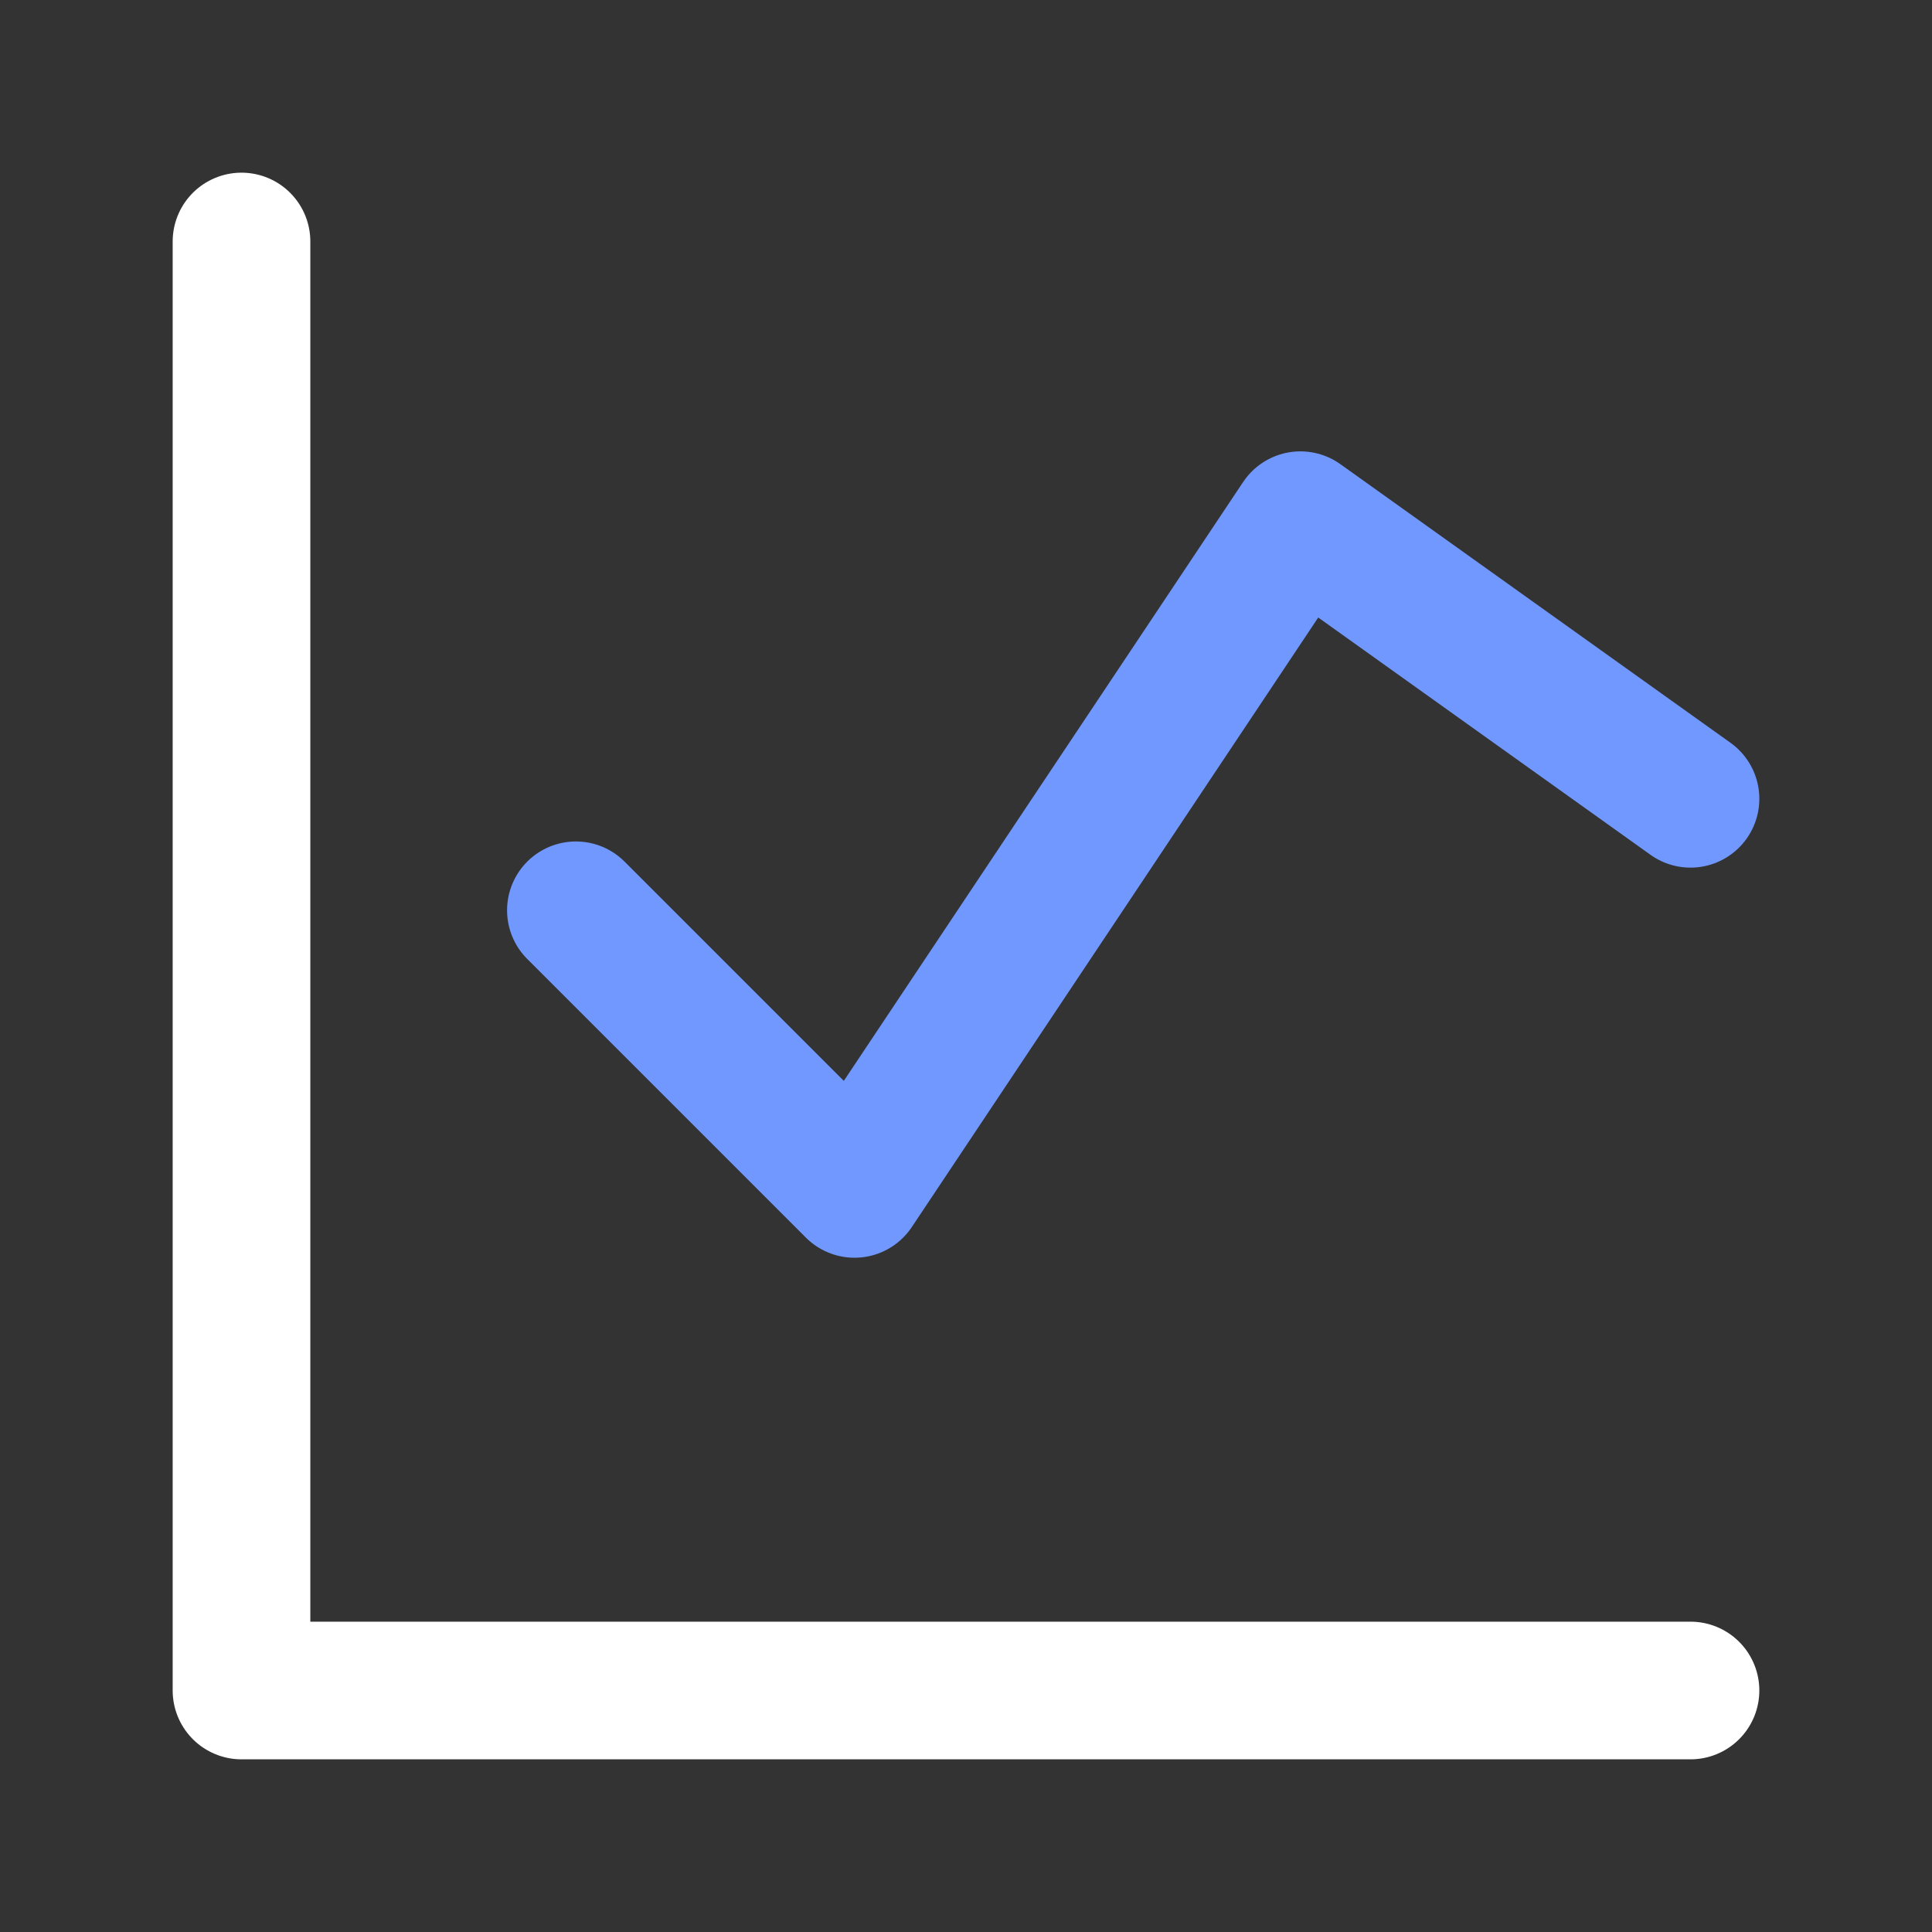<svg width="24" height="24" viewBox="0 0 24 24" fill="none" xmlns="http://www.w3.org/2000/svg">
<rect x="0" y="0" width="24" height="24" fill="#333333" stroke="none"/>
<path d="M3 3V21H21" stroke="white" stroke-width="1.71" stroke-linecap="round" stroke-linejoin="round"/>
<path d="M7.154 11.308L10.615 14.769L16.154 6.462L21 9.923" stroke="#7098FF" stroke-width="1.71" stroke-linecap="round" stroke-linejoin="round"/>
</svg>
